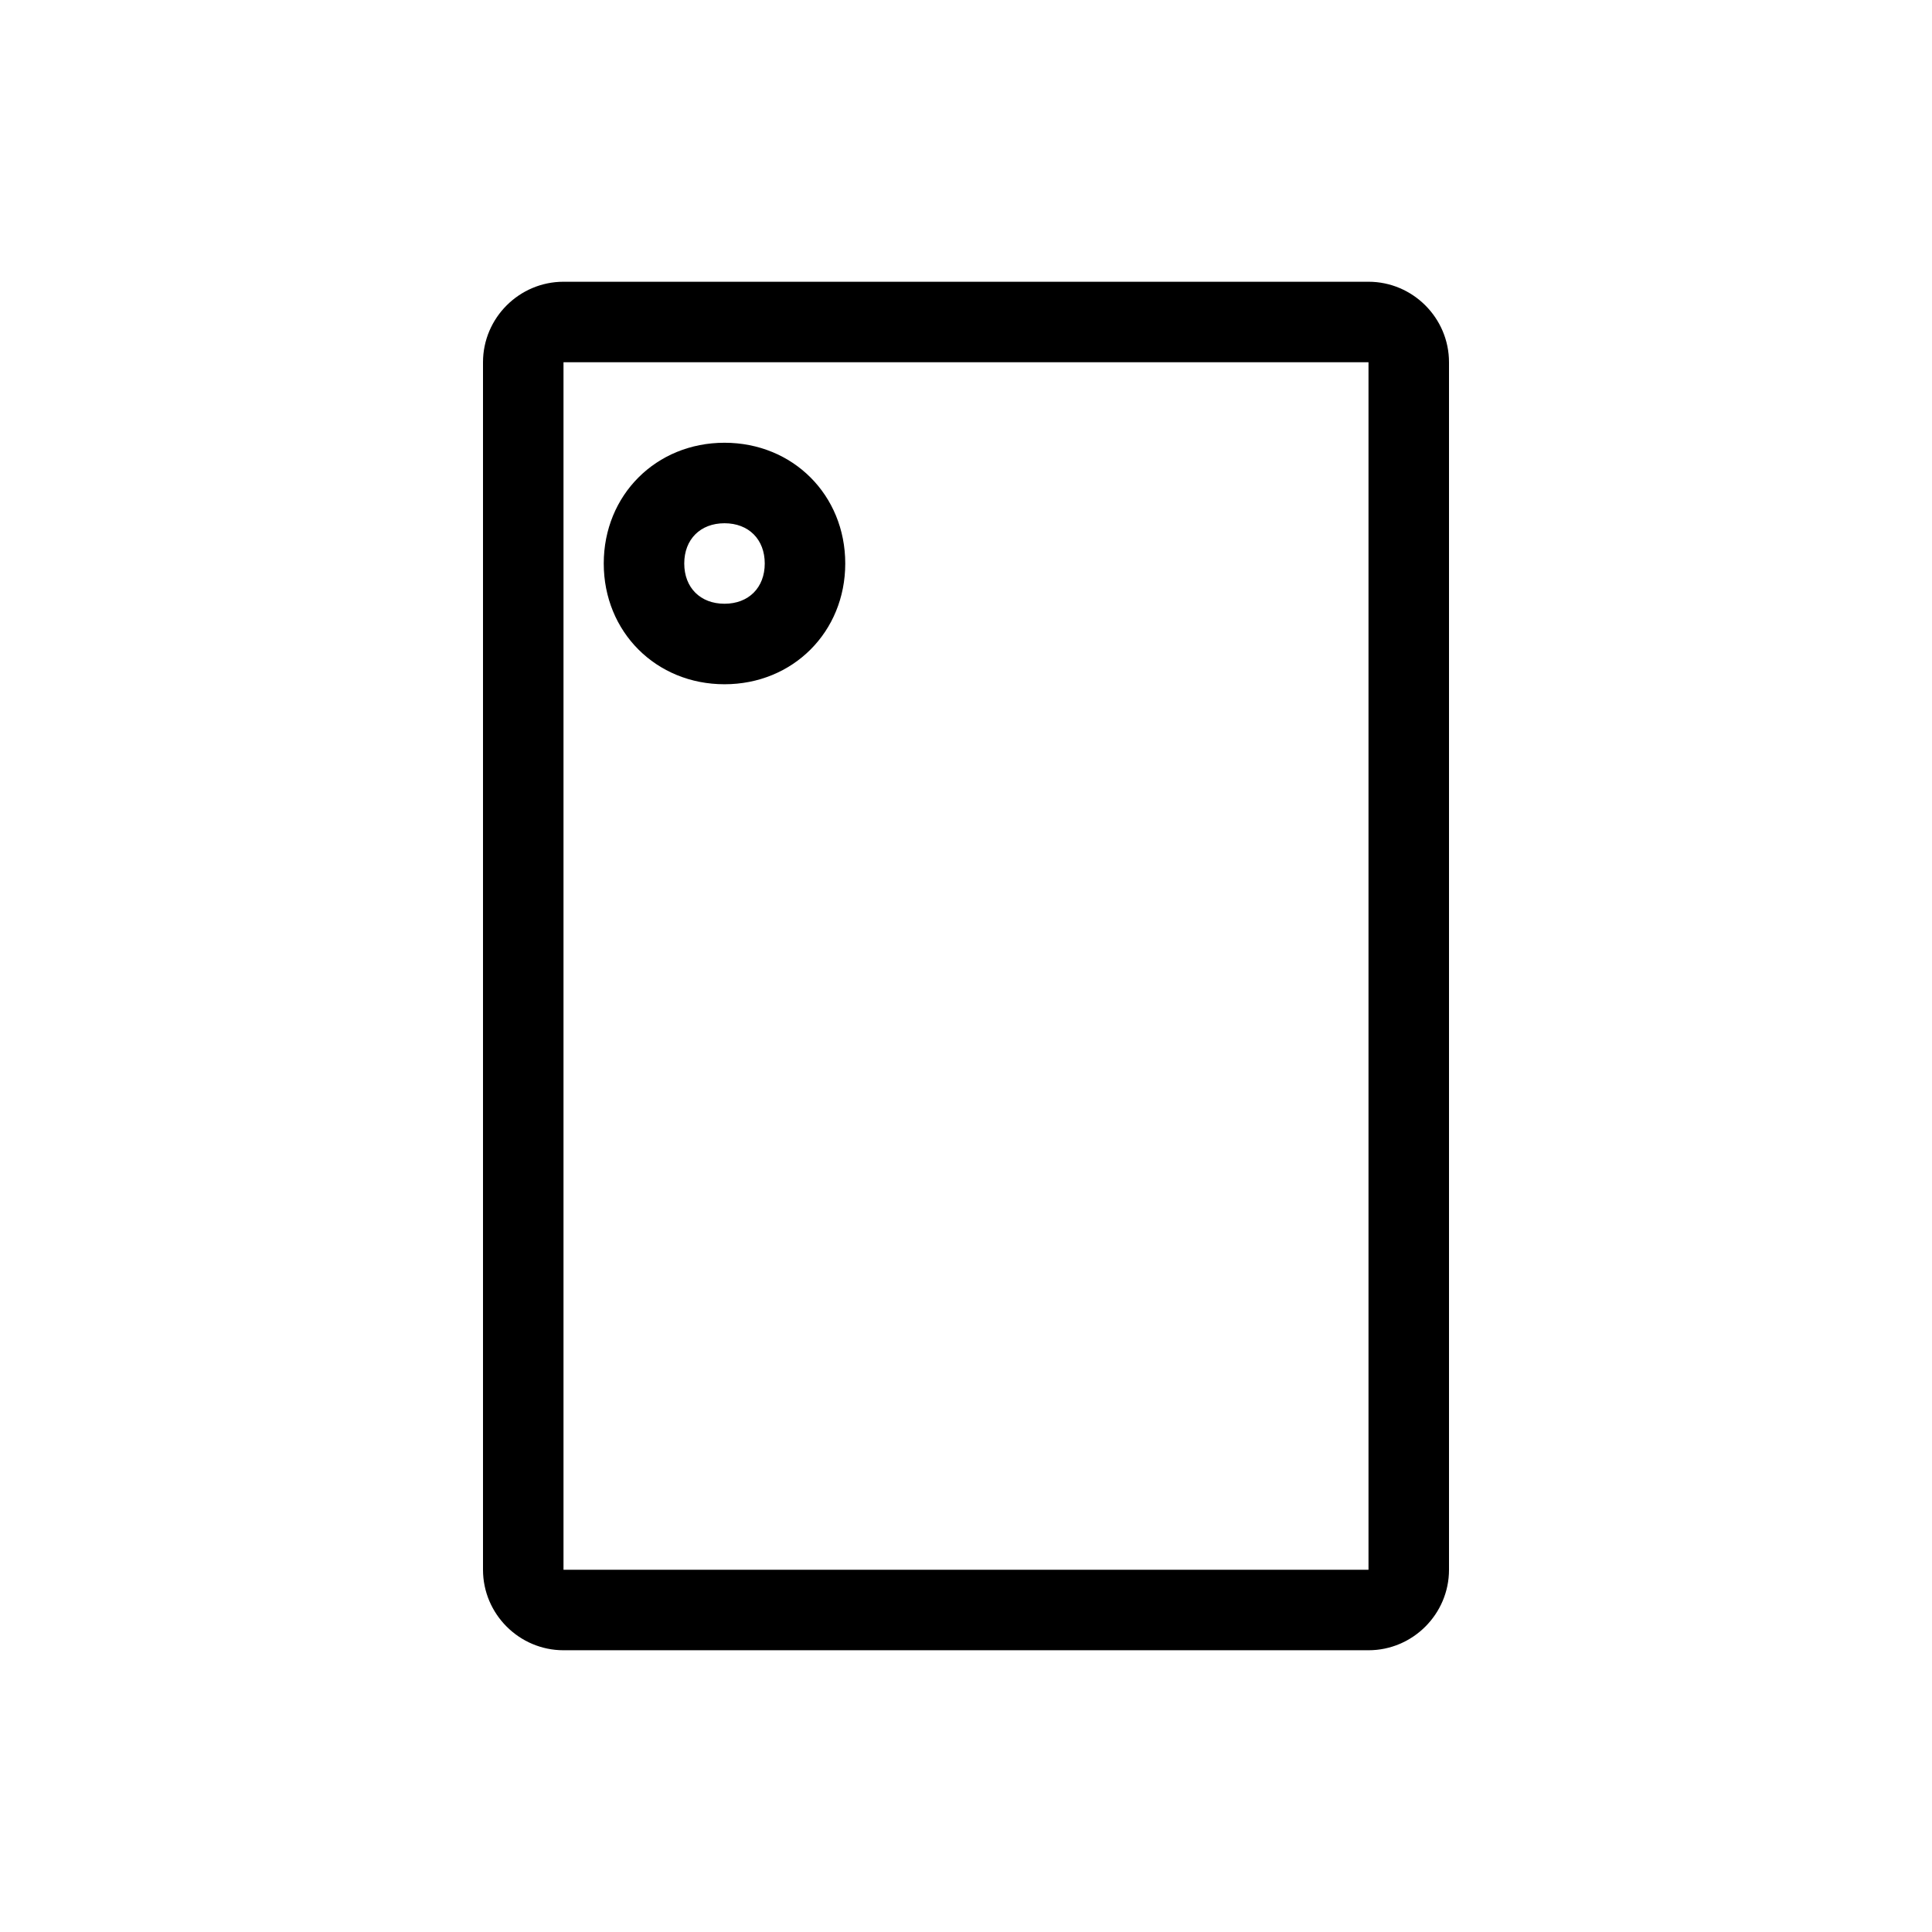 <?xml version="1.0" encoding="utf-8"?>
<!-- Generator: Adobe Illustrator 21.0.0, SVG Export Plug-In . SVG Version: 6.00 Build 0)  -->
<svg version="1.1" id="图层_1" xmlns="http://www.w3.org/2000/svg" xmlns:xlink="http://www.w3.org/1999/xlink" x="0px" y="0px"
	 viewBox="0 0 48 48" style="enable-background:new 0 0 48 48;" xml:space="preserve">
<path d="M34,7H14c-1.1,0-2,0.9-2,2v30c0,1.1,0.9,2,2,2h20c1.1,0,2-0.9,2-2V9C36,7.9,35.1,7,34,7z M34,39H14V9h20V39z"/>
<path d="M18,13c-0.6,0-1,0.4-1,1s0.4,1,1,1s1-0.4,1-1S18.6,13,18,13z M15,14c0-1.7,1.3-3,3-3s3,1.3,3,3s-1.3,3-3,3S15,15.7,15,14z"
	/>
</svg>
